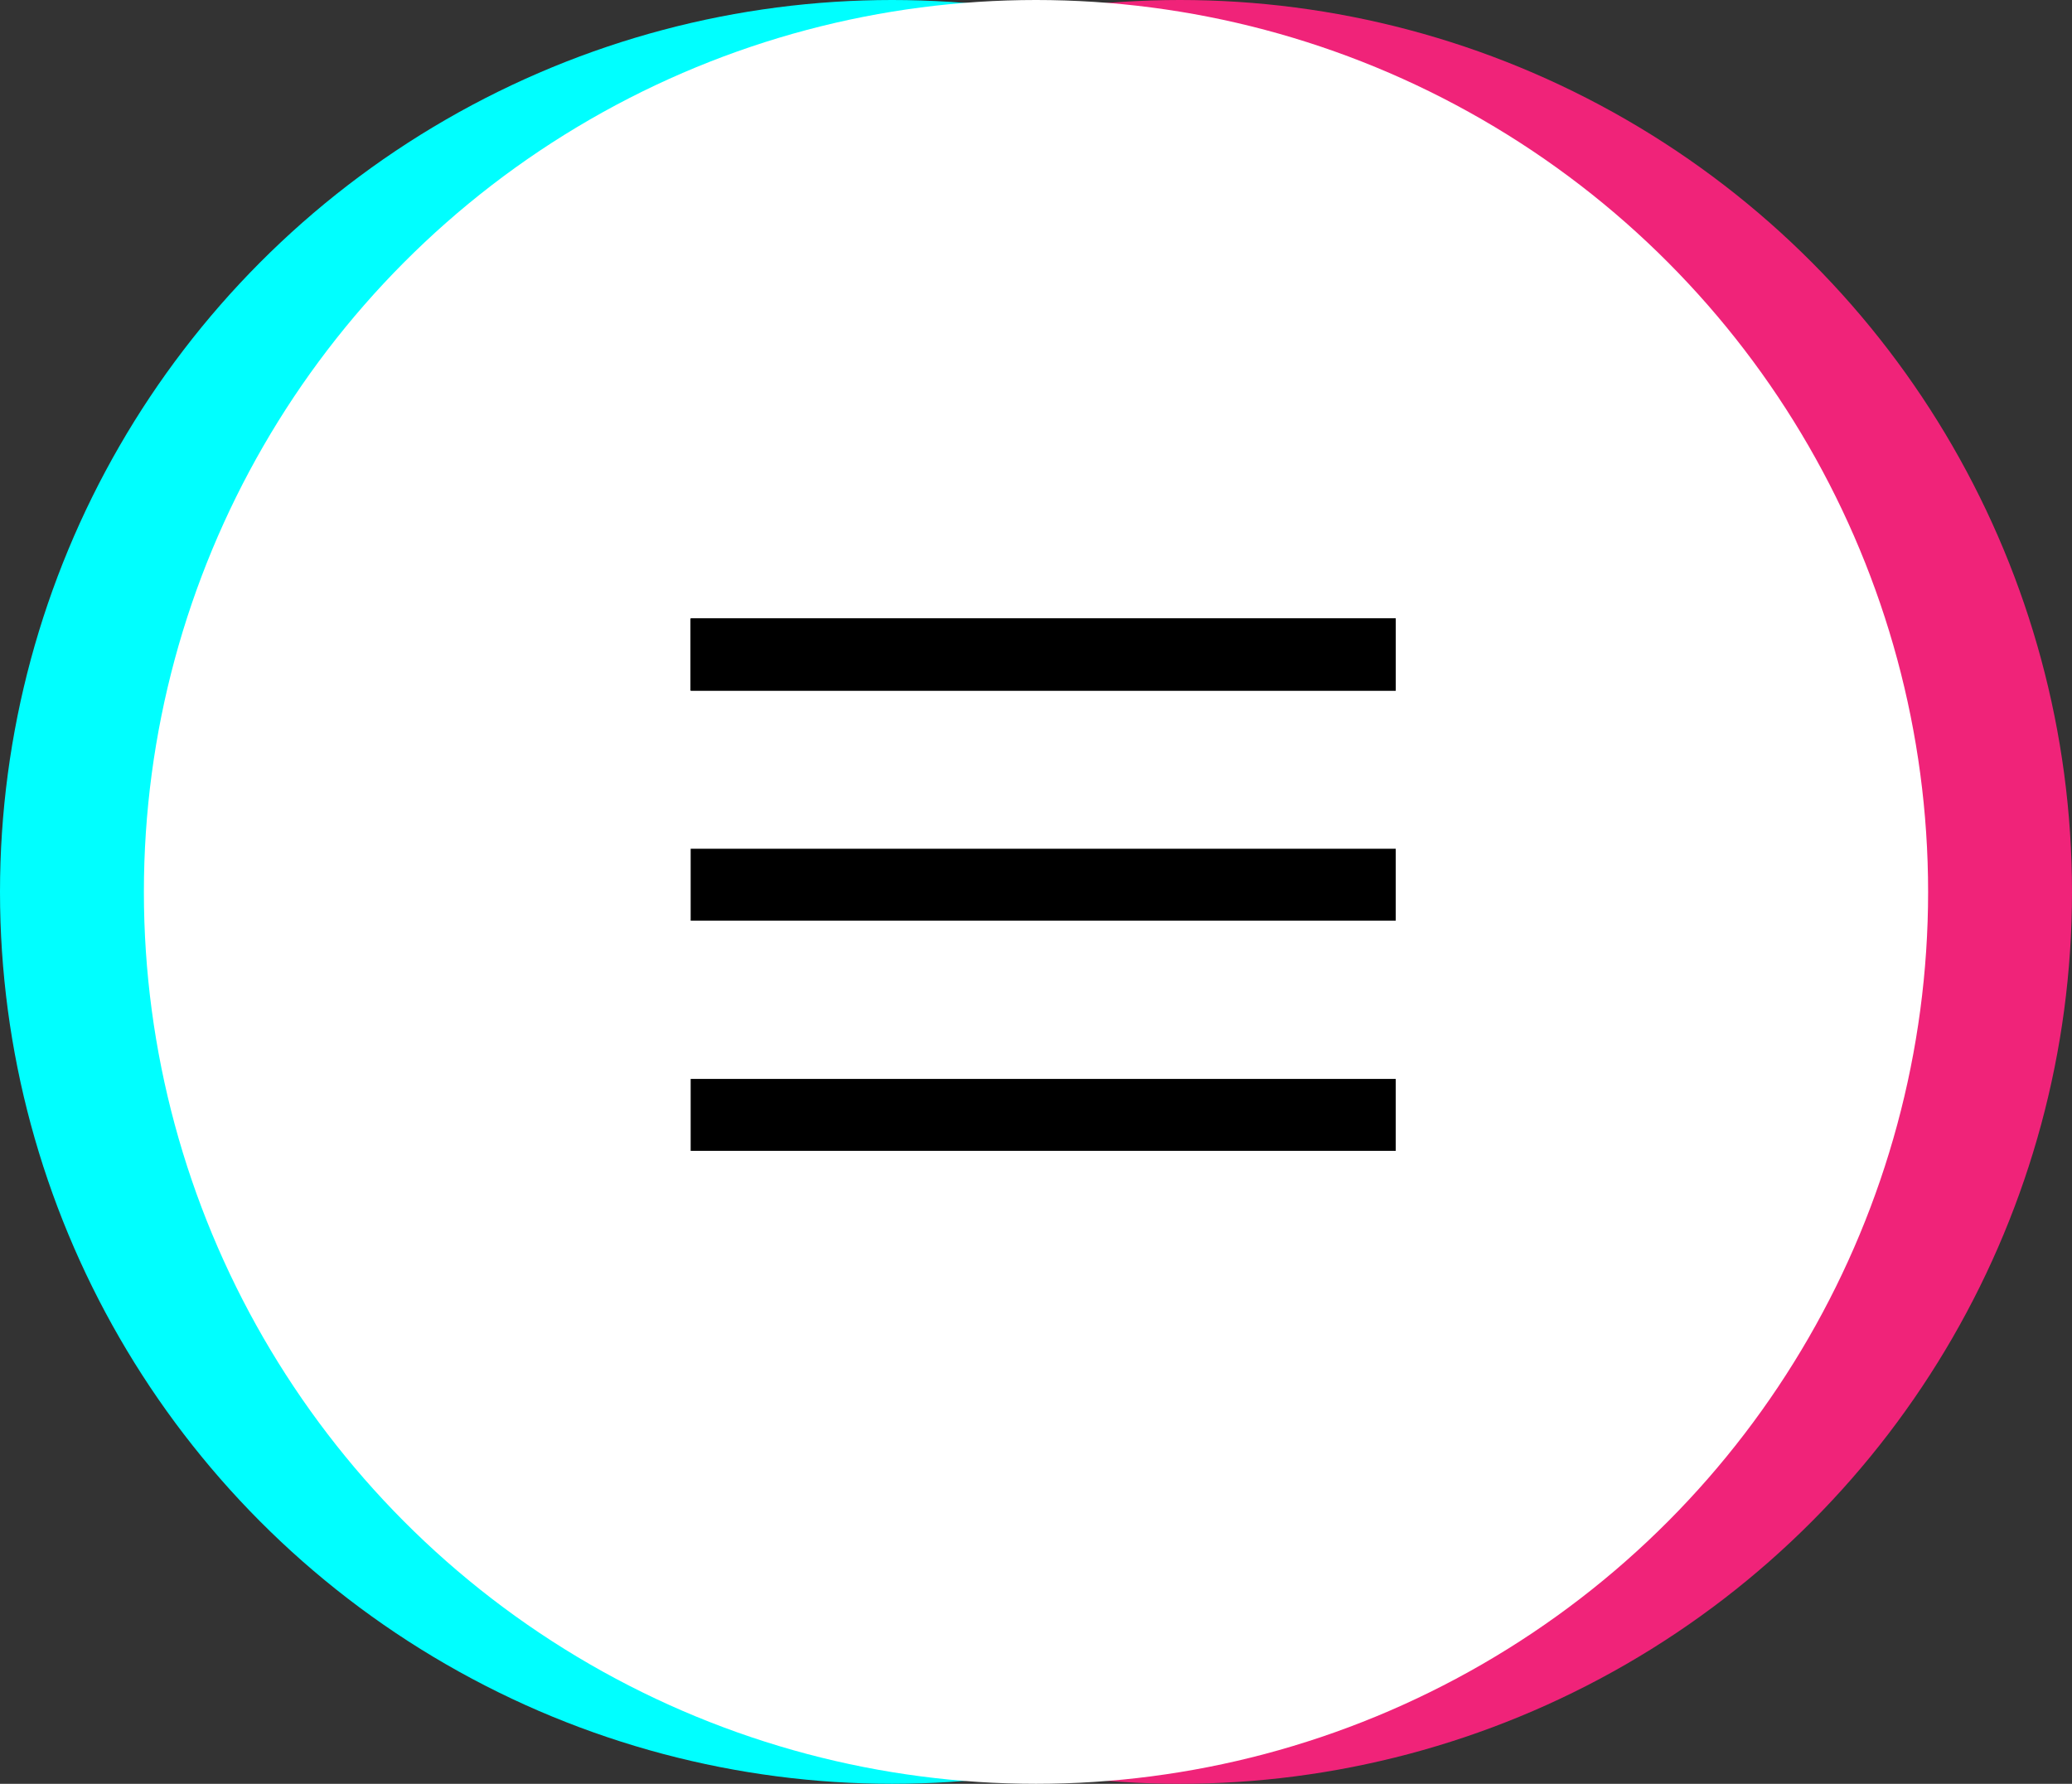 <?xml version="1.0" encoding="UTF-8"?> <svg xmlns="http://www.w3.org/2000/svg" width="144" height="124" viewBox="0 0 144 124" fill="none"><rect x="0" y="0" width="144" height="124" fill="#333333" stroke="none"/> <circle cx="82" cy="62" r="62" fill="#F02379"></circle> <circle cx="62" cy="62" r="62" fill="#00FFFF"></circle> <circle cx="72" cy="62" r="62" fill="white"></circle> <line x1="48" y1="45.5" x2="97" y2="45.5" stroke="black" stroke-width="5"></line> <line x1="48" y1="45.5" x2="97" y2="45.5" stroke="black" stroke-width="5"></line> <line x1="48" y1="45.5" x2="97" y2="45.5" stroke="black" stroke-width="5"></line> <line x1="48" y1="61.5" x2="97" y2="61.5" stroke="black" stroke-width="5"></line> <line x1="48" y1="77.5" x2="97" y2="77.5" stroke="black" stroke-width="5"></line> </svg> 